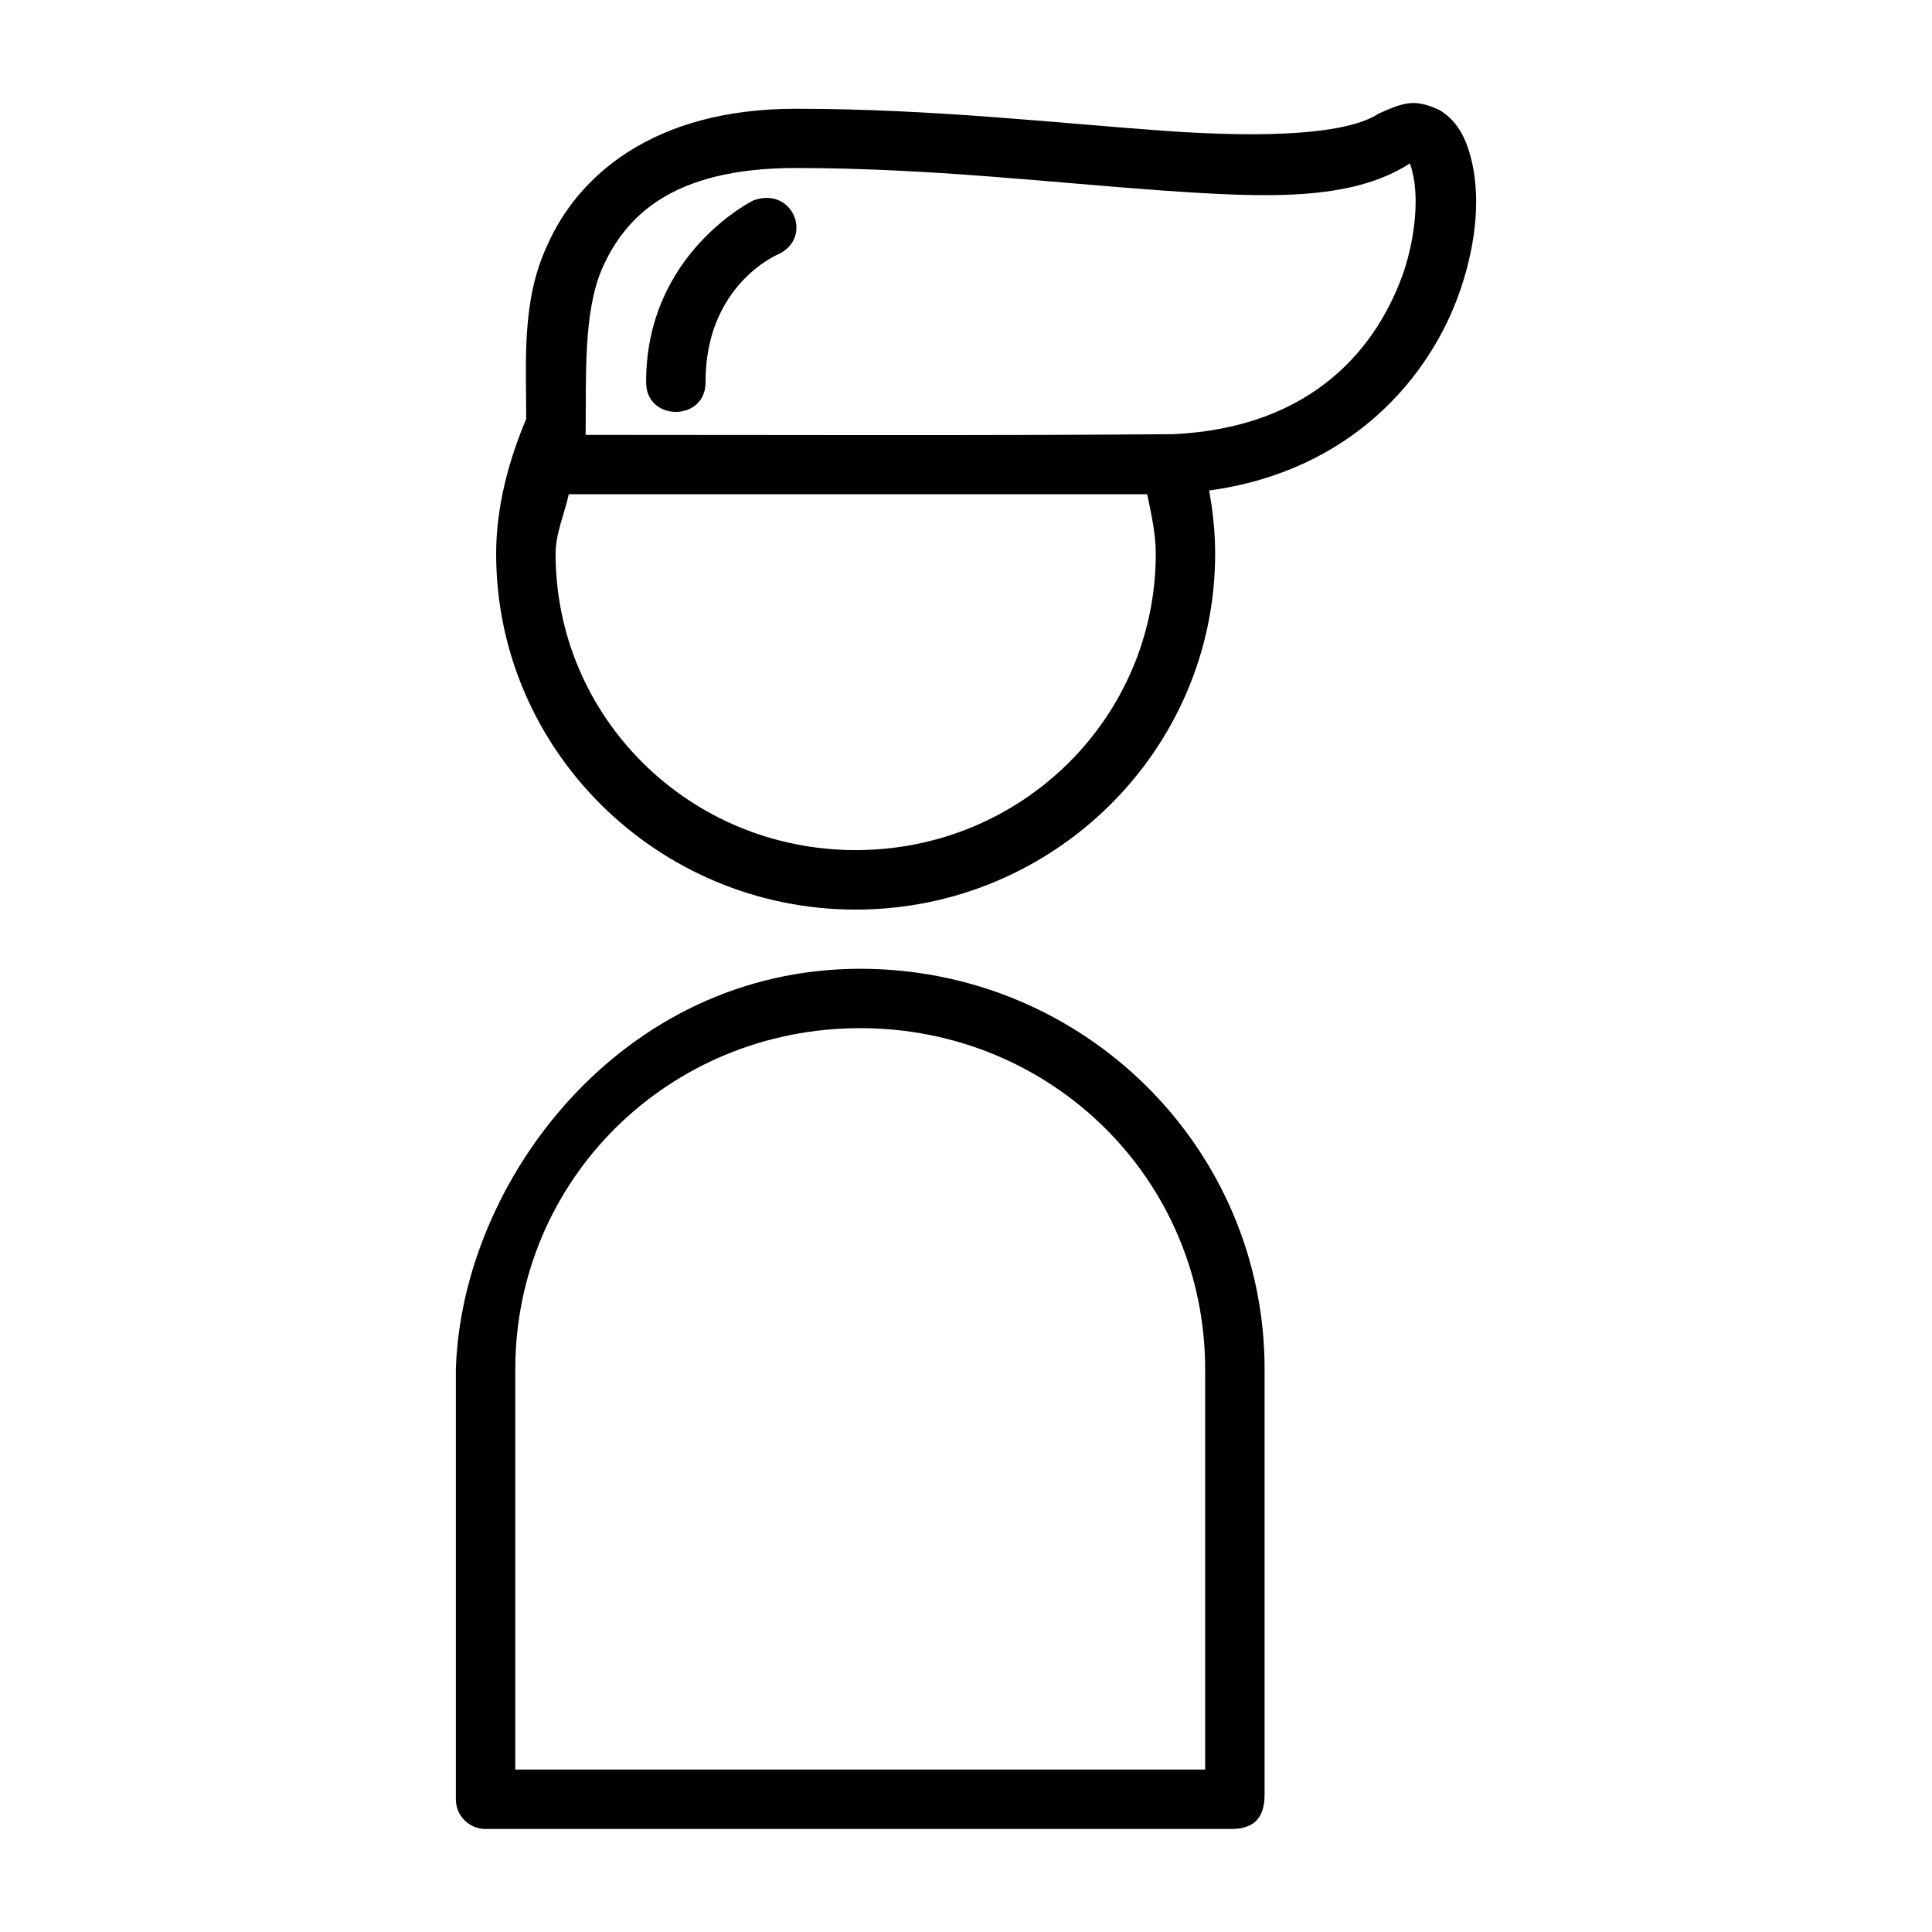 <?xml version="1.0" encoding="UTF-8"?>
<!-- Uploaded to: SVG Repo, www.svgrepo.com, Generator: SVG Repo Mixer Tools -->
<svg fill="#000000" width="800px" height="800px" version="1.1" viewBox="144 144 512 512" xmlns="http://www.w3.org/2000/svg">
 <path d="m509.37 174.1c-8.223 5.426-29.145 6.527-56.656 4.582-27.512-1.945-61.527-5.859-97.848-5.859-38.051 0-57.832 18.082-65.789 36.086-6.863 14.641-5.629 30.375-5.629 45.973v0.117c-4.758 11.367-7.934 23.355-7.965 35.684v0.059c0 52.047 42.828 94.309 95.293 94.309s95.25-42.262 95.25-94.309v-0.059c-0.004-5.613-0.582-11.191-1.598-16.699 37.699-5.117 58.836-30.156 66.68-53.445 4.394-13.043 5.211-25.402 2.617-35.039-1.297-4.82-3.434-9.406-8.195-12.316-6.484-2.965-9.062-2.266-16.16 0.922zm8.258 13.191c3.059 8.383 0.992 20.688-1.445 28.184-6.82 20.242-24.035 41.91-61.391 43.59-0.117-0.004-0.207-0.004-0.324 0-51.527 0.41-103.57 0.18-155.27 0.18 0.18-15.57-0.664-32.148 4.305-43.926 5.941-13.438 17.934-26.797 51.371-26.797 35.168 0 68.664 3.949 96.754 5.934 27.895 1.973 50.41 2.914 66.004-7.148zm-173.98 9.824s-28.414 13.922-28.414 48c-0.238 10.73 15.98 10.73 15.746 0 0-25.715 19.234-33.719 19.234-33.719 9.422-4.324 3.981-18.117-6.566-14.285zm-48.922 77.859h153.29c1.09 5.207 2.269 10.43 2.277 15.758 0 43.449-35.457 78.551-79.504 78.551s-79.551-35.102-79.551-78.551c0.016-5.43 2.356-10.48 3.492-15.758zm-29.922 231.87v113.95c-0.016 4.348 3.492 7.887 7.84 7.902h197.59c5.977 0 8.895-2.793 8.895-9.18v-112.68c0-58.699-47.961-106.1-107.15-106.1-63.461 0-105.65 56.441-107.17 106.12zm107.15-90.375c50.828 0 91.422 40.215 91.422 90.375v106.1h-182.82v-106.1c0-50.156 40.578-90.375 91.406-90.375z"/>
</svg>